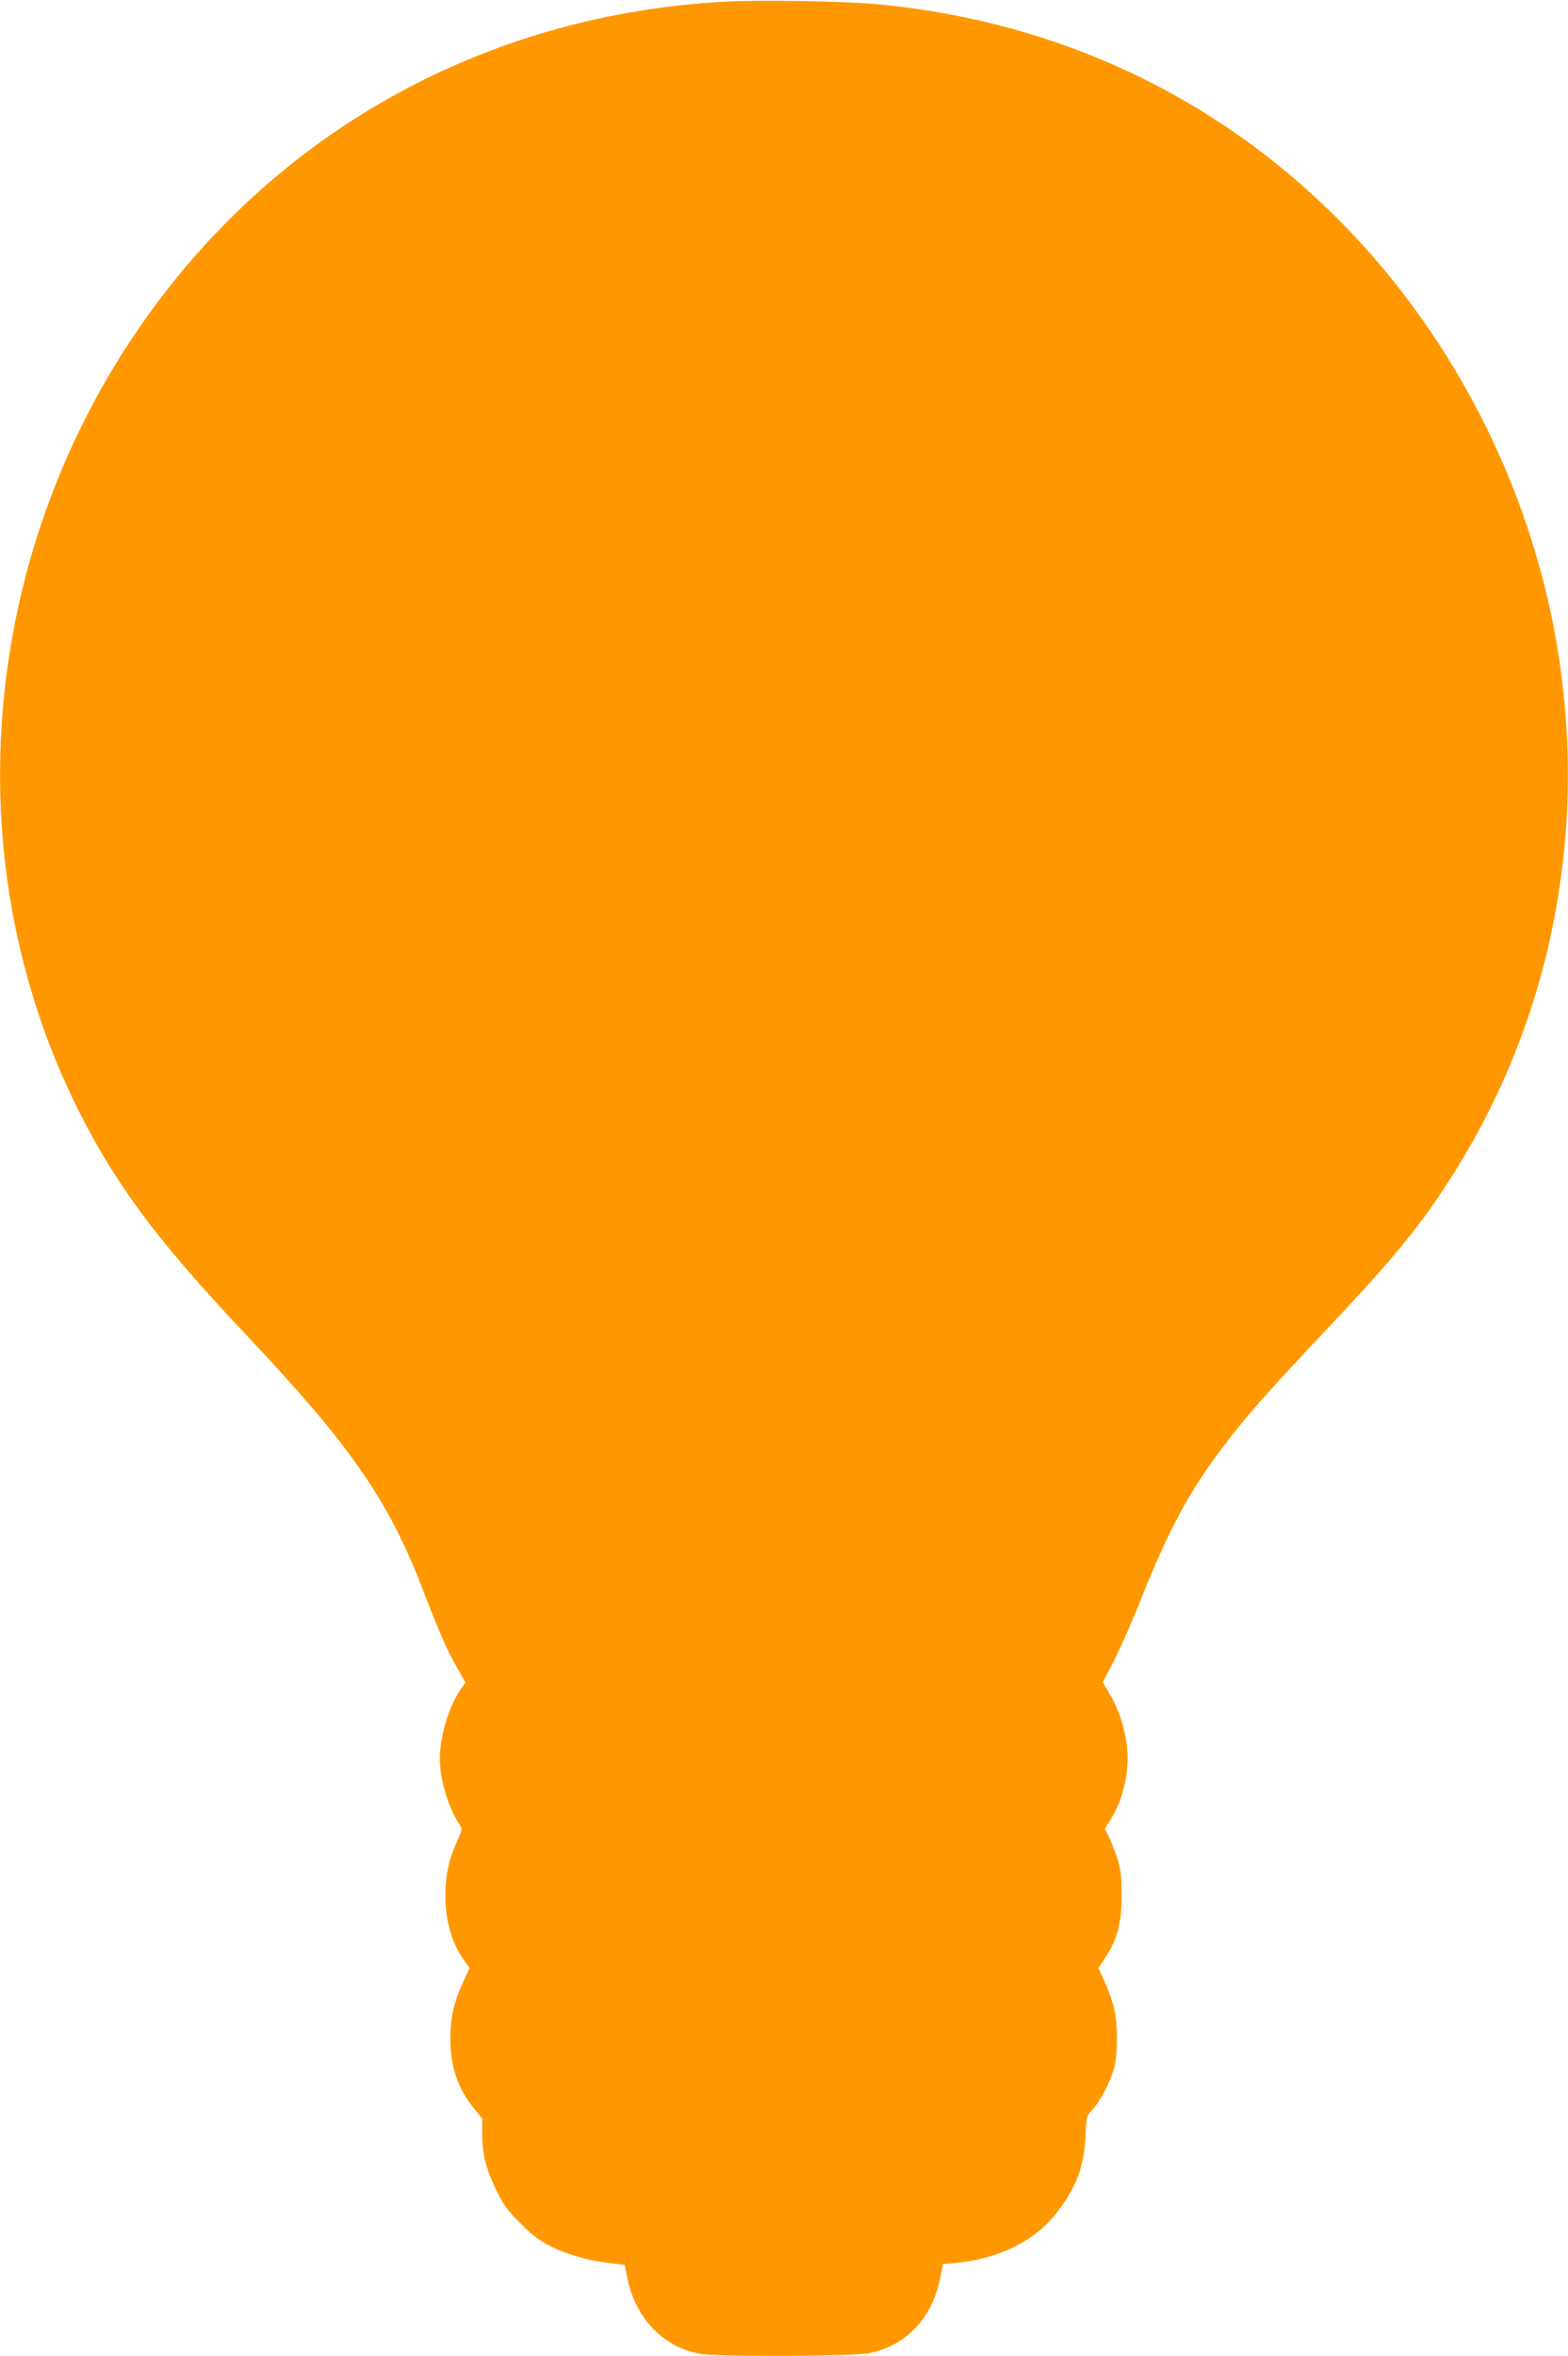 <?xml version="1.0" standalone="no"?>
<!DOCTYPE svg PUBLIC "-//W3C//DTD SVG 20010904//EN"
 "http://www.w3.org/TR/2001/REC-SVG-20010904/DTD/svg10.dtd">
<svg version="1.0" xmlns="http://www.w3.org/2000/svg"
 width="852pt" height="1280pt" viewBox="0 0 852 1280"
 preserveAspectRatio="xMidYMid meet">
<g transform="translate(0,1280) scale(0.1,-0.1)"
fill="#ff9800" stroke="none">
<path d="M3920 12790 c-1230 -72 -2320 -649 -3052 -1616 -968 -1280 -1142
-3010 -441 -4408 203 -405 432 -712 913 -1221 556 -589 764 -887 945 -1350
102 -264 141 -353 194 -448 l50 -88 -30 -44 c-62 -92 -109 -251 -109 -370 0
-114 44 -261 106 -357 17 -26 17 -28 -14 -95 -43 -94 -62 -181 -62 -292 0
-142 37 -265 107 -359 l25 -34 -35 -76 c-50 -108 -69 -191 -70 -302 -1 -155
39 -275 126 -382 l47 -58 0 -82 c0 -110 21 -193 77 -308 38 -79 59 -108 132
-180 68 -69 103 -95 171 -128 87 -44 203 -75 324 -89 l70 -8 17 -83 c47 -216
205 -374 404 -402 115 -16 827 -12 908 5 202 42 340 188 385 404 l16 80 66 6
c235 22 429 117 548 268 108 139 152 251 160 416 5 111 5 114 38 150 45 48 99
152 118 227 20 79 21 233 0 320 -8 37 -31 102 -50 144 l-35 77 39 61 c66 102
87 185 86 337 0 114 -4 140 -27 210 -15 44 -36 95 -46 114 l-18 34 34 55 c46
78 70 147 84 245 21 140 -16 308 -95 440 l-34 57 59 114 c33 63 103 222 155
353 147 366 255 566 429 798 132 176 245 304 609 690 366 388 516 578 701 885
550 915 713 2023 454 3090 -186 763 -583 1473 -1129 2020 -668 669 -1520 1069
-2480 1165 -185 19 -667 27 -870 15z"/>
</g>
</svg>
